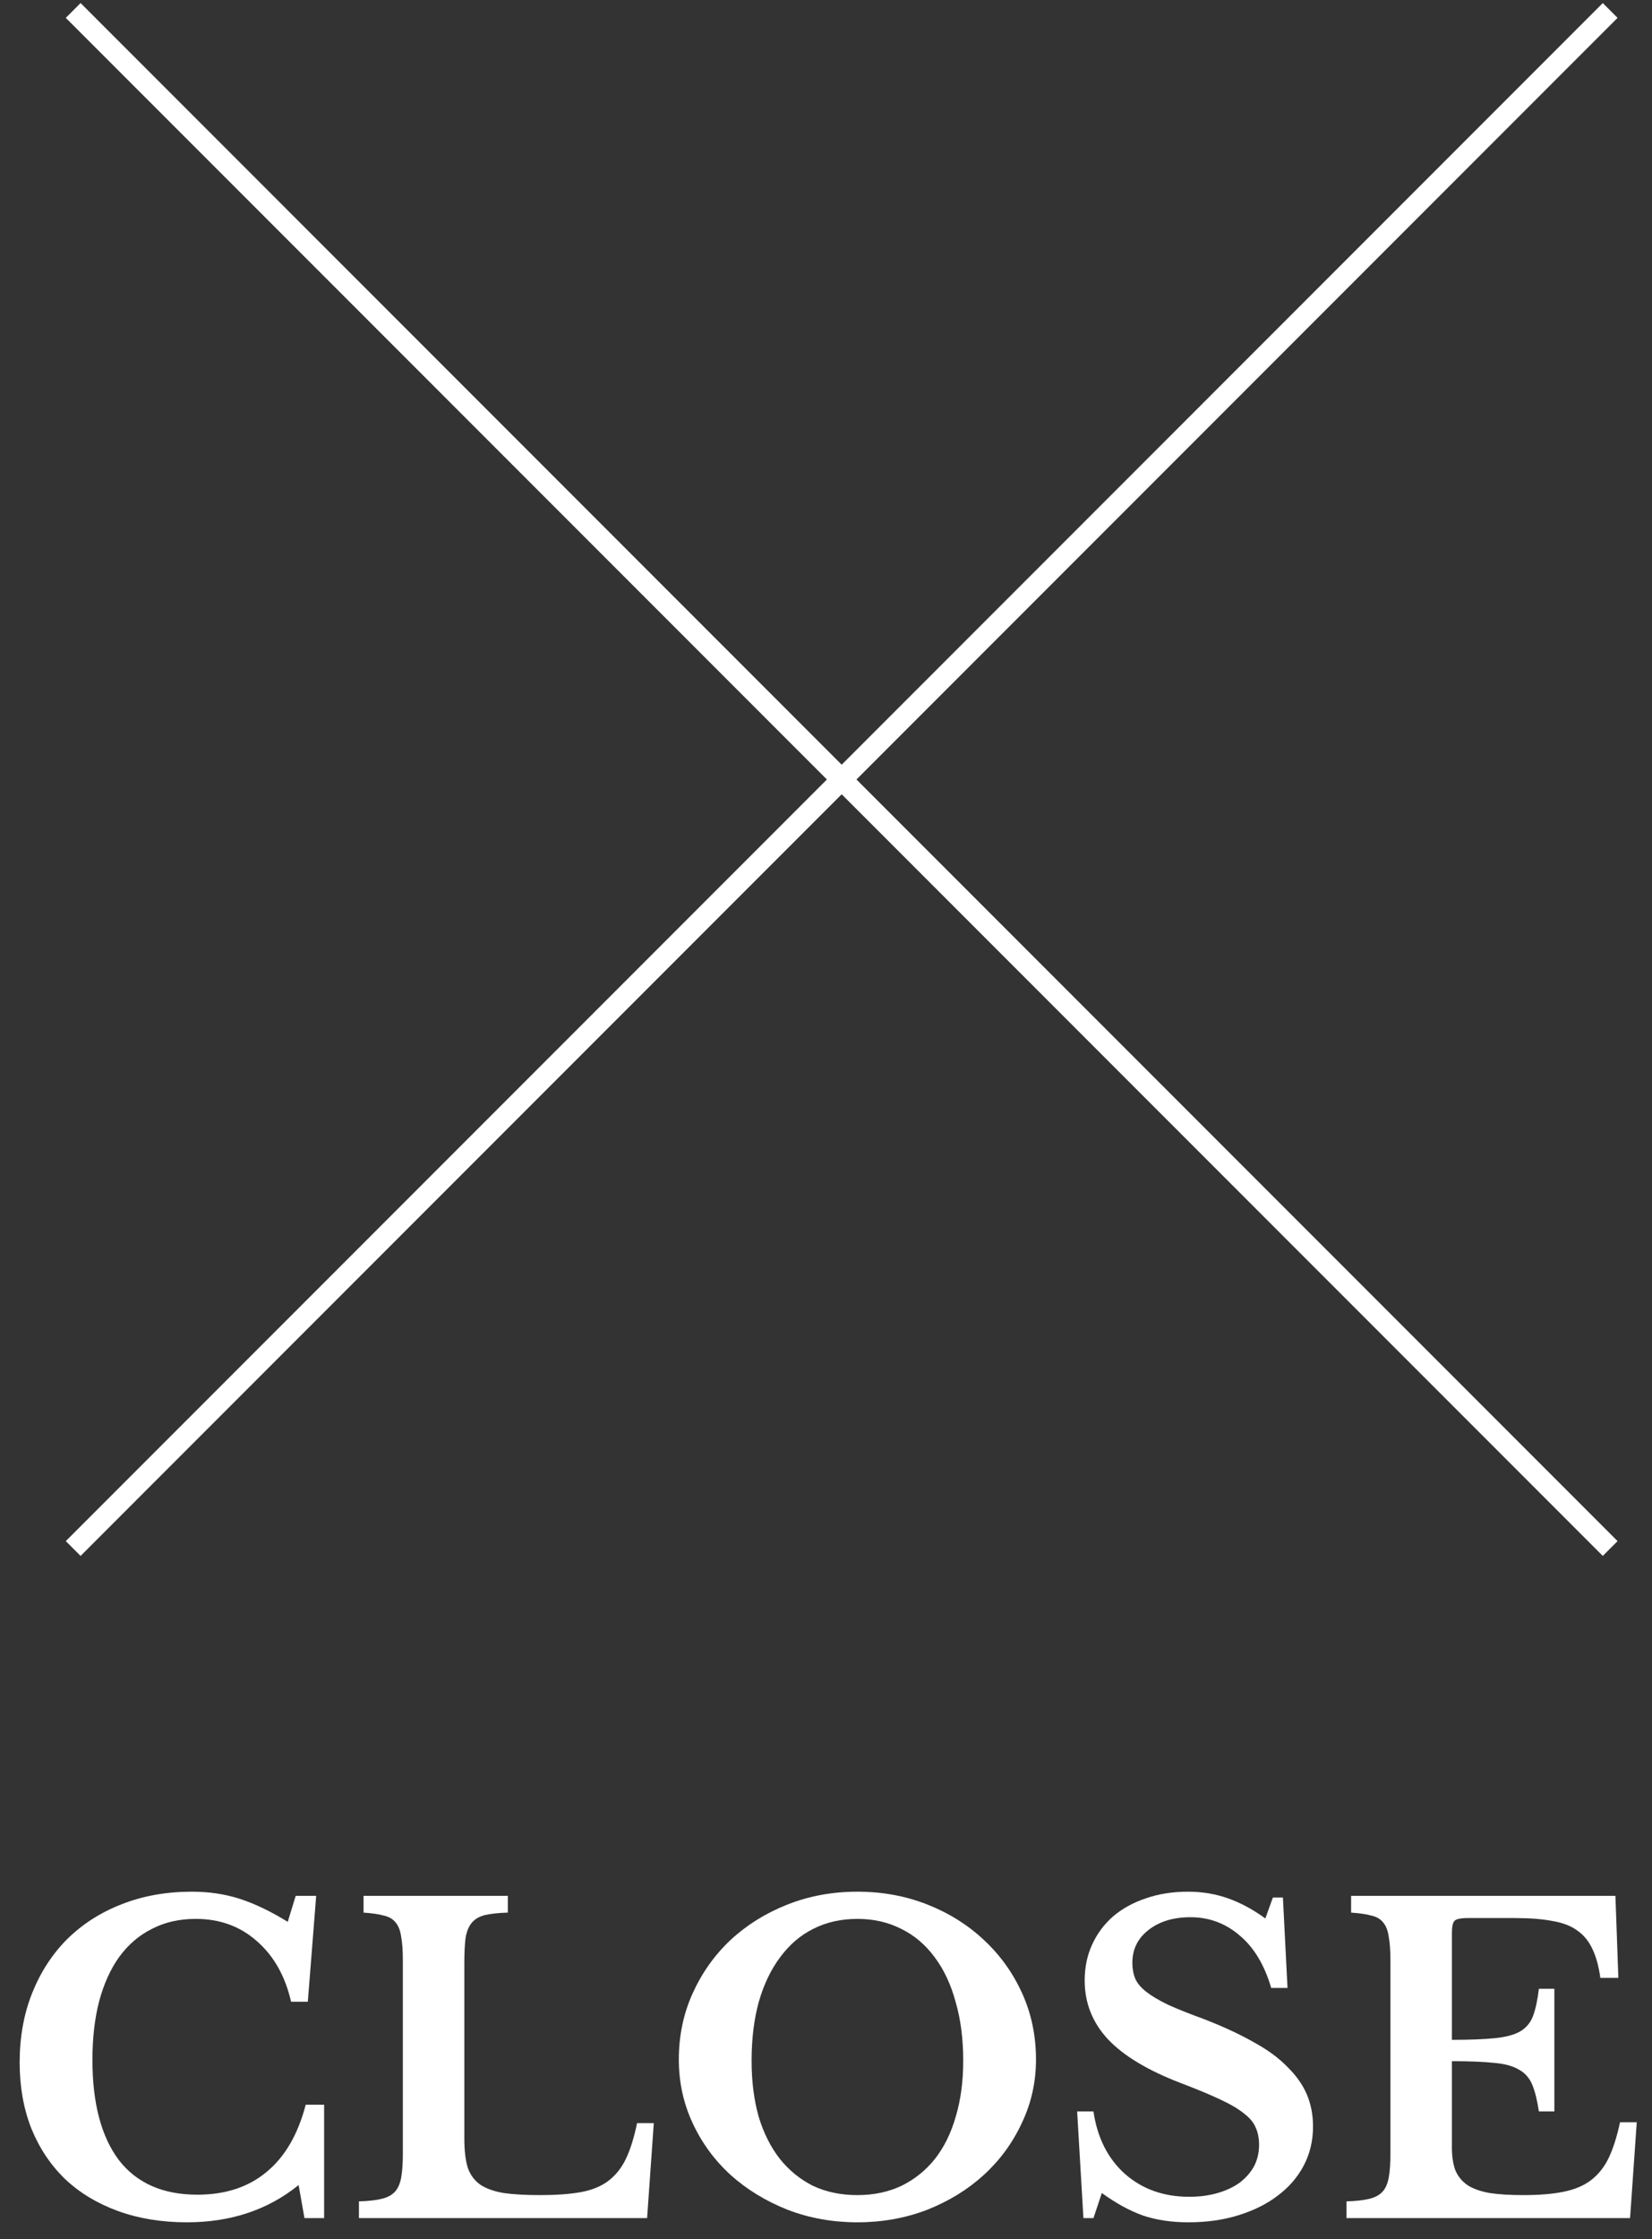 <svg width="79" height="107" viewBox="0 0 79 107" fill="none" xmlns="http://www.w3.org/2000/svg">
<rect x="0" y="0" width="79" height="107" fill="#333333" stroke="none"/>
<path fill-rule="evenodd" clip-rule="evenodd" d="M40.25 36.543L76.647 0.146L77.354 0.854L40.957 37.25L77.354 73.647L76.647 74.354L40.25 37.957L3.854 74.354L3.146 73.647L39.543 37.25L3.146 0.854L3.854 0.146L40.25 36.543Z" fill="white"/>
<path d="M14.14 90.6H15.12L14.72 95.66H13.92C13.64 94.433 13.093 93.467 12.28 92.76C11.48 92.053 10.507 91.7 9.36 91.7C8.573 91.7 7.873 91.86 7.26 92.18C6.647 92.487 6.127 92.933 5.7 93.52C5.287 94.093 4.967 94.8 4.74 95.64C4.527 96.467 4.42 97.4 4.42 98.44C4.42 100.507 4.84 102.1 5.68 103.22C6.533 104.327 7.787 104.88 9.44 104.88C10.773 104.88 11.873 104.52 12.74 103.8C13.62 103.08 14.247 102.007 14.62 100.58H15.5V106H14.56L14.28 104.42C12.813 105.607 11.033 106.2 8.94 106.2C7.727 106.2 6.627 106.02 5.64 105.66C4.653 105.3 3.813 104.793 3.12 104.14C2.427 103.473 1.887 102.667 1.5 101.72C1.127 100.773 0.94 99.72 0.94 98.56C0.94 97.347 1.14 96.24 1.54 95.24C1.94 94.24 2.5 93.38 3.22 92.66C3.953 91.94 4.82 91.387 5.82 91C6.833 90.6 7.953 90.4 9.18 90.4C9.993 90.4 10.753 90.513 11.46 90.74C12.167 90.967 12.933 91.333 13.76 91.84L14.14 90.6Z" fill="white"/>
<path d="M30.945 106H17.165V105.2C17.605 105.187 17.965 105.147 18.245 105.08C18.525 105.013 18.738 104.9 18.885 104.74C19.032 104.58 19.131 104.353 19.185 104.06C19.238 103.767 19.265 103.387 19.265 102.92V93.68C19.265 93.213 19.238 92.84 19.185 92.56C19.145 92.267 19.058 92.04 18.925 91.88C18.791 91.707 18.598 91.593 18.345 91.54C18.105 91.473 17.785 91.427 17.385 91.4V90.6H24.285V91.4C23.831 91.413 23.465 91.453 23.185 91.52C22.918 91.587 22.712 91.707 22.565 91.88C22.418 92.053 22.318 92.293 22.265 92.6C22.225 92.907 22.205 93.313 22.205 93.82V102.2C22.205 102.76 22.258 103.22 22.365 103.58C22.485 103.927 22.685 104.2 22.965 104.4C23.245 104.587 23.618 104.72 24.085 104.8C24.552 104.867 25.131 104.9 25.825 104.9C26.598 104.9 27.245 104.853 27.765 104.76C28.285 104.667 28.718 104.493 29.065 104.24C29.425 103.973 29.712 103.62 29.925 103.18C30.138 102.74 30.318 102.167 30.465 101.46H31.265L30.945 106Z" fill="white"/>
<path d="M41.002 90.4C42.202 90.4 43.322 90.607 44.362 91.02C45.402 91.433 46.302 92 47.062 92.72C47.836 93.44 48.442 94.287 48.882 95.26C49.322 96.233 49.542 97.287 49.542 98.42C49.542 99.5 49.316 100.513 48.862 101.46C48.422 102.407 47.816 103.233 47.042 103.94C46.282 104.633 45.382 105.187 44.342 105.6C43.302 106 42.189 106.2 41.002 106.2C39.816 106.2 38.702 106 37.662 105.6C36.622 105.187 35.716 104.633 34.942 103.94C34.169 103.233 33.562 102.407 33.122 101.46C32.682 100.513 32.462 99.5 32.462 98.42C32.462 97.287 32.682 96.233 33.122 95.26C33.562 94.287 34.162 93.44 34.922 92.72C35.696 92 36.602 91.433 37.642 91.02C38.682 90.607 39.802 90.4 41.002 90.4ZM41.002 104.9C41.776 104.9 42.476 104.753 43.102 104.46C43.729 104.153 44.262 103.727 44.702 103.18C45.142 102.62 45.476 101.947 45.702 101.16C45.942 100.36 46.062 99.467 46.062 98.48C46.062 97.44 45.942 96.507 45.702 95.68C45.476 94.84 45.142 94.127 44.702 93.54C44.262 92.94 43.729 92.487 43.102 92.18C42.476 91.86 41.776 91.7 41.002 91.7C40.216 91.7 39.509 91.86 38.882 92.18C38.269 92.487 37.742 92.94 37.302 93.54C36.862 94.127 36.522 94.84 36.282 95.68C36.056 96.507 35.942 97.44 35.942 98.48C35.942 99.467 36.056 100.36 36.282 101.16C36.522 101.947 36.862 102.62 37.302 103.18C37.742 103.727 38.269 104.153 38.882 104.46C39.509 104.753 40.216 104.9 41.002 104.9Z" fill="white"/>
<path d="M51.51 100.9H52.29C52.476 102.167 52.983 103.167 53.81 103.9C54.636 104.62 55.656 104.98 56.87 104.98C57.363 104.98 57.816 104.92 58.23 104.8C58.643 104.68 58.996 104.513 59.29 104.3C59.583 104.073 59.81 103.813 59.97 103.52C60.13 103.213 60.21 102.873 60.21 102.5C60.21 102.18 60.156 101.907 60.05 101.68C59.956 101.44 59.77 101.213 59.49 101C59.21 100.773 58.823 100.547 58.33 100.32C57.85 100.093 57.223 99.833 56.45 99.54C54.89 98.94 53.736 98.247 52.99 97.46C52.243 96.66 51.87 95.72 51.87 94.64C51.87 94.013 51.99 93.44 52.23 92.92C52.47 92.4 52.803 91.953 53.23 91.58C53.67 91.207 54.19 90.92 54.79 90.72C55.403 90.507 56.076 90.4 56.81 90.4C57.49 90.4 58.13 90.507 58.73 90.72C59.33 90.933 59.923 91.253 60.51 91.68L60.87 90.68H61.35L61.57 95H60.79C60.47 93.907 59.97 93.073 59.29 92.5C58.61 91.913 57.823 91.62 56.93 91.62C56.103 91.62 55.43 91.827 54.91 92.24C54.403 92.64 54.15 93.16 54.15 93.8C54.15 94.08 54.196 94.333 54.29 94.56C54.383 94.773 54.556 94.98 54.81 95.18C55.063 95.38 55.41 95.587 55.85 95.8C56.29 96 56.856 96.227 57.55 96.48C58.483 96.84 59.276 97.207 59.93 97.58C60.596 97.94 61.136 98.333 61.55 98.76C61.976 99.173 62.29 99.613 62.49 100.08C62.69 100.547 62.79 101.06 62.79 101.62C62.79 102.3 62.643 102.92 62.35 103.48C62.056 104.04 61.643 104.52 61.11 104.92C60.59 105.32 59.963 105.633 59.23 105.86C58.51 106.087 57.71 106.2 56.83 106.2C56.03 106.2 55.31 106.093 54.67 105.88C54.03 105.653 53.37 105.293 52.69 104.8L52.29 106H51.81L51.51 100.9Z" fill="white"/>
<path d="M69.431 97.48C70.285 97.48 70.971 97.453 71.491 97.4C72.011 97.347 72.411 97.24 72.691 97.08C72.985 96.907 73.191 96.66 73.311 96.34C73.431 96.02 73.525 95.587 73.591 95.04H74.331V100.9H73.591C73.511 100.367 73.405 99.94 73.271 99.62C73.138 99.3 72.925 99.06 72.631 98.9C72.338 98.727 71.938 98.62 71.431 98.58C70.938 98.527 70.271 98.5 69.431 98.5V102.62C69.431 103.047 69.485 103.407 69.591 103.7C69.711 103.993 69.905 104.233 70.171 104.42C70.438 104.593 70.791 104.72 71.231 104.8C71.671 104.867 72.211 104.9 72.851 104.9C73.611 104.9 74.251 104.847 74.771 104.74C75.305 104.633 75.745 104.447 76.091 104.18C76.438 103.913 76.718 103.56 76.931 103.12C77.145 102.667 77.325 102.1 77.471 101.42H78.271L77.951 106H64.391V105.2C64.831 105.187 65.191 105.147 65.471 105.08C65.751 105.013 65.965 104.9 66.111 104.74C66.258 104.58 66.358 104.353 66.411 104.06C66.465 103.767 66.491 103.387 66.491 102.92V93.68C66.491 93.213 66.465 92.84 66.411 92.56C66.371 92.267 66.285 92.04 66.151 91.88C66.018 91.707 65.825 91.593 65.571 91.54C65.331 91.473 65.011 91.427 64.611 91.4V90.6H77.251L77.391 94.52H76.531C76.451 93.96 76.325 93.5 76.151 93.14C75.978 92.767 75.738 92.473 75.431 92.26C75.125 92.033 74.725 91.88 74.231 91.8C73.751 91.707 73.158 91.66 72.451 91.66H70.191C69.845 91.66 69.631 91.707 69.551 91.8C69.471 91.88 69.431 92.08 69.431 92.4V97.48Z" fill="white"/>
</svg>
